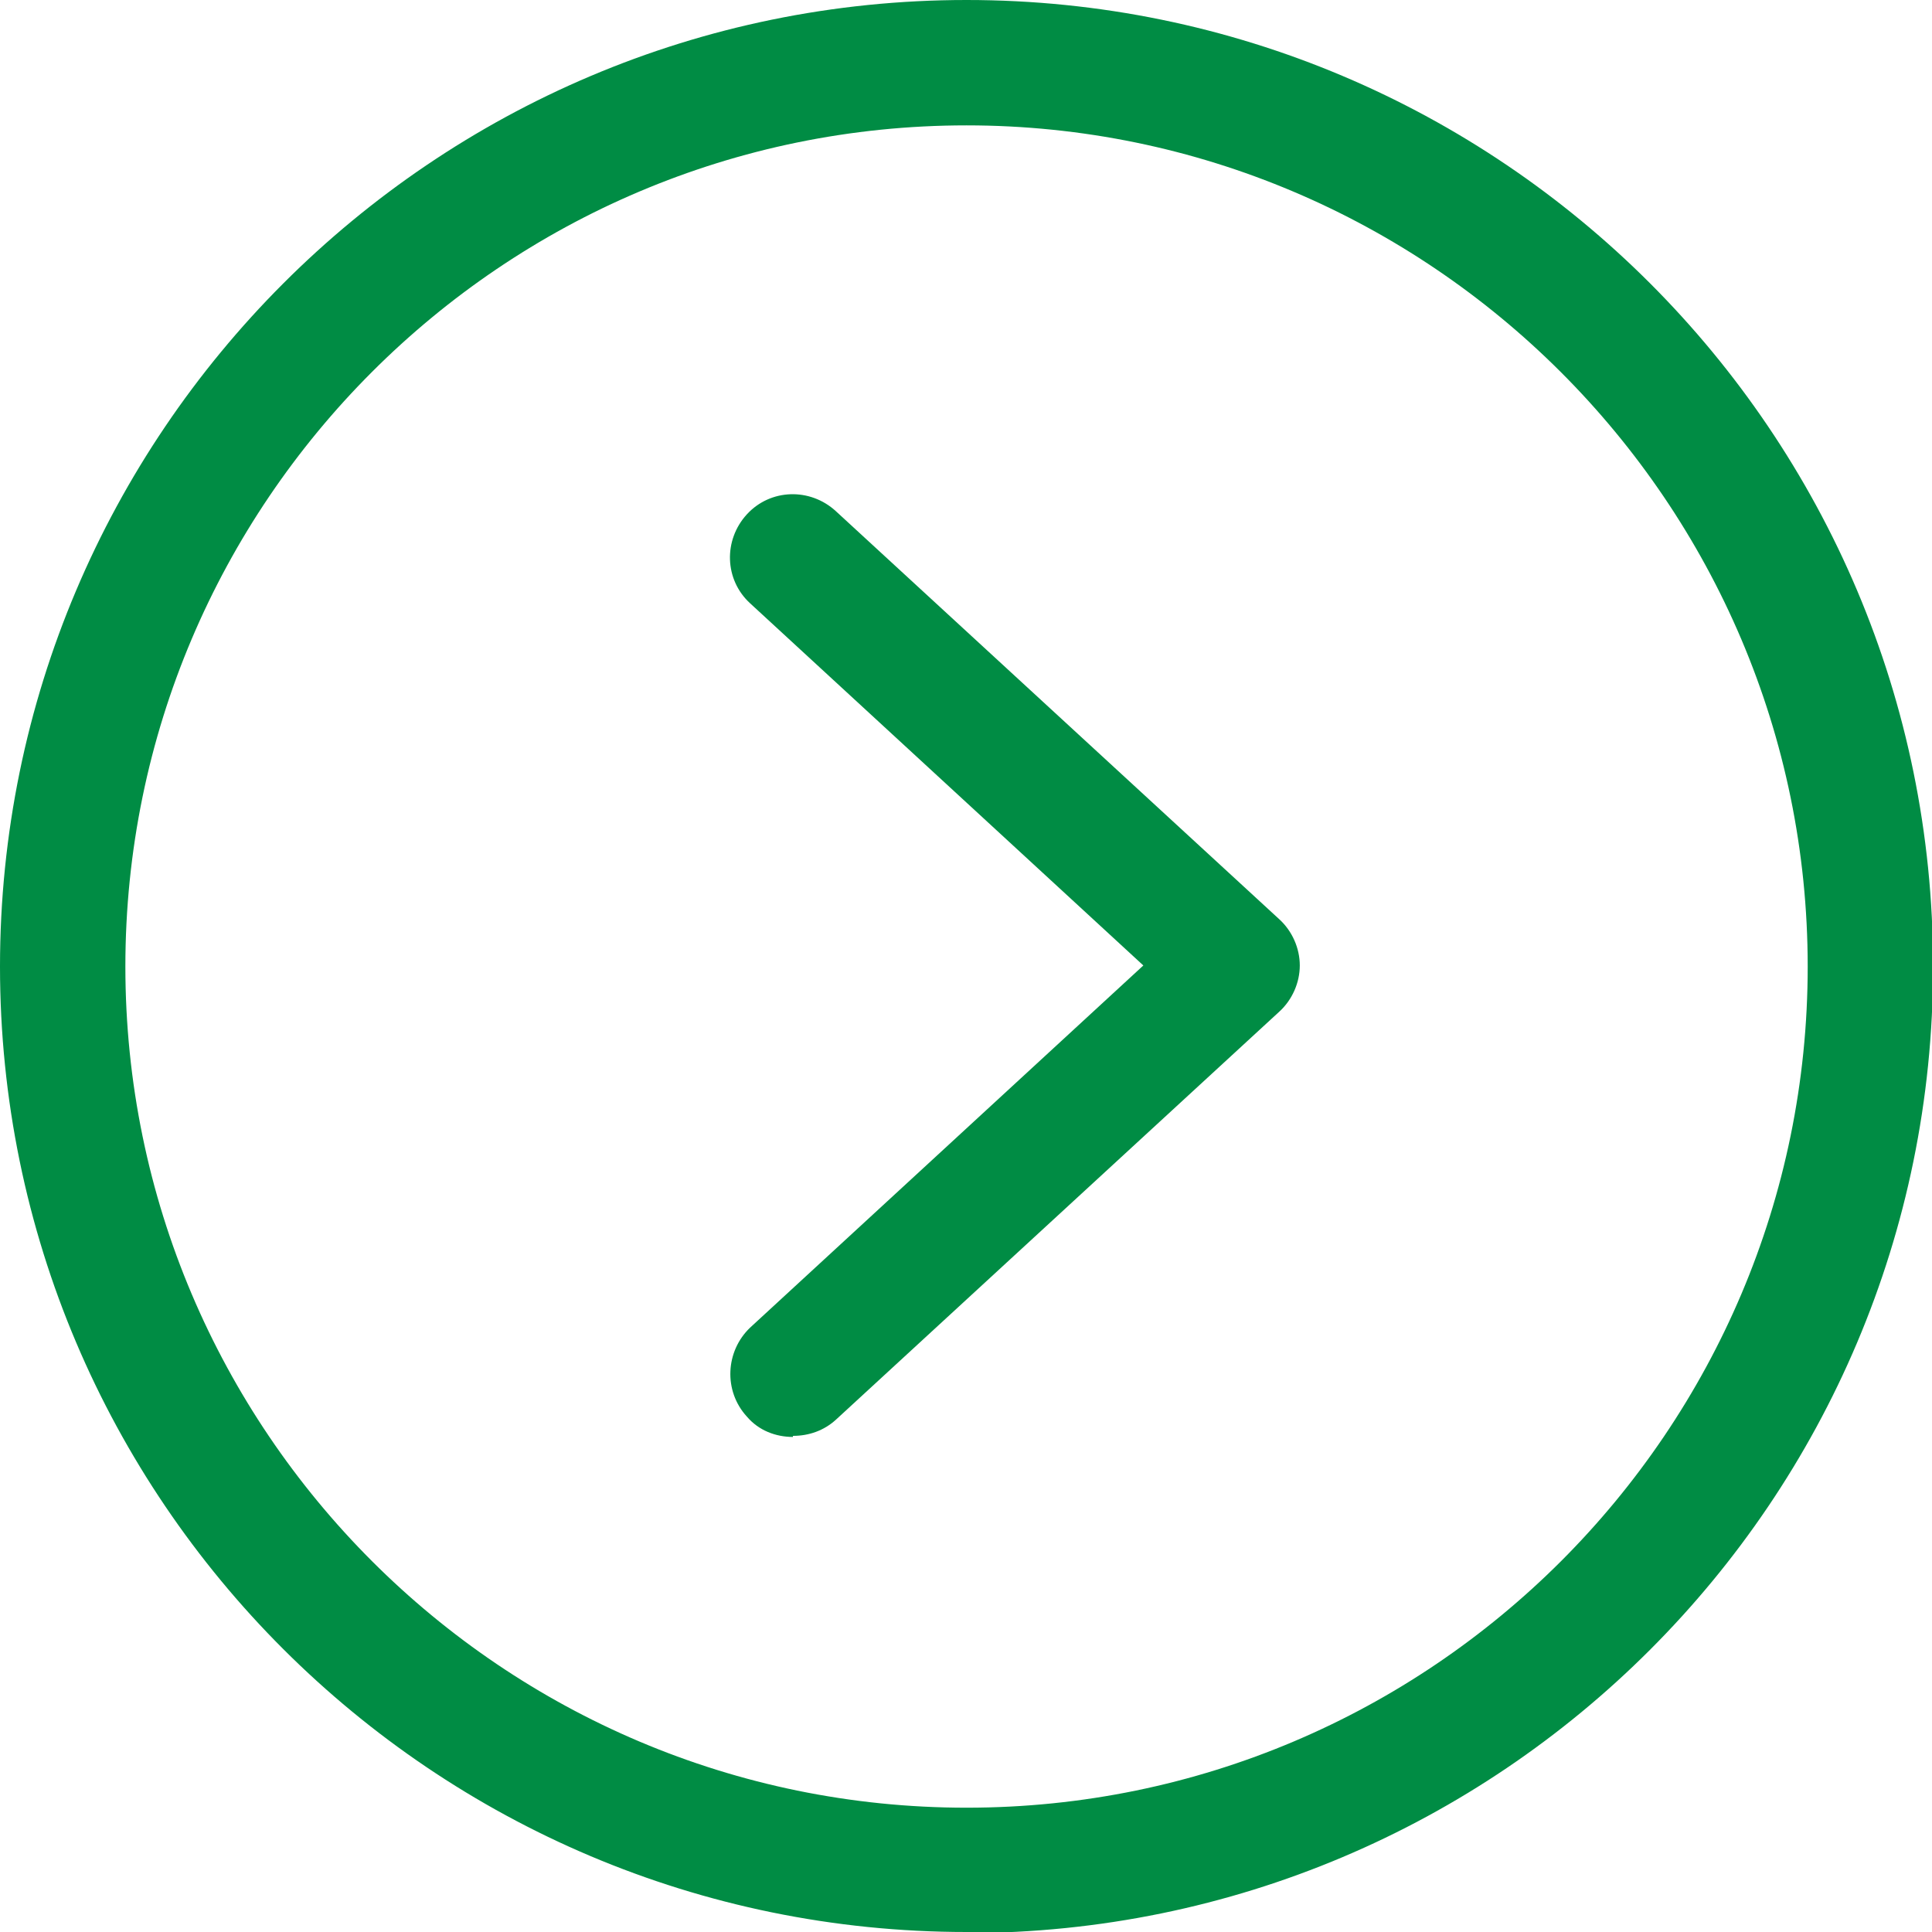 <?xml version="1.0" encoding="UTF-8"?><svg id="b" xmlns="http://www.w3.org/2000/svg" viewBox="0 0 18.03 18.03"><defs><style>.d{fill:#008c44;}</style></defs><g id="c"><g><path class="d" d="M9.02,18.03C4.04,18.03,0,13.99,0,9.02S4.04,0,9.02,0s9.02,4.04,9.02,9.02-4.04,9.02-9.02,9.02ZM9.02,1.17C4.69,1.17,1.17,4.69,1.17,9.02s3.52,7.85,7.85,7.85,7.85-3.52,7.85-7.85S13.34,1.17,9.02,1.17Z"/><path class="d" d="M7.4,13.41c-.16,0-.32-.06-.43-.19-.22-.24-.2-.61,.03-.83l3.67-3.38-3.67-3.38c-.24-.22-.25-.59-.03-.83s.59-.25,.83-.03l4.14,3.81c.12,.11,.19,.27,.19,.43s-.07,.32-.19,.43l-4.14,3.81c-.11,.1-.25,.15-.4,.15Z"/></g></g></svg>